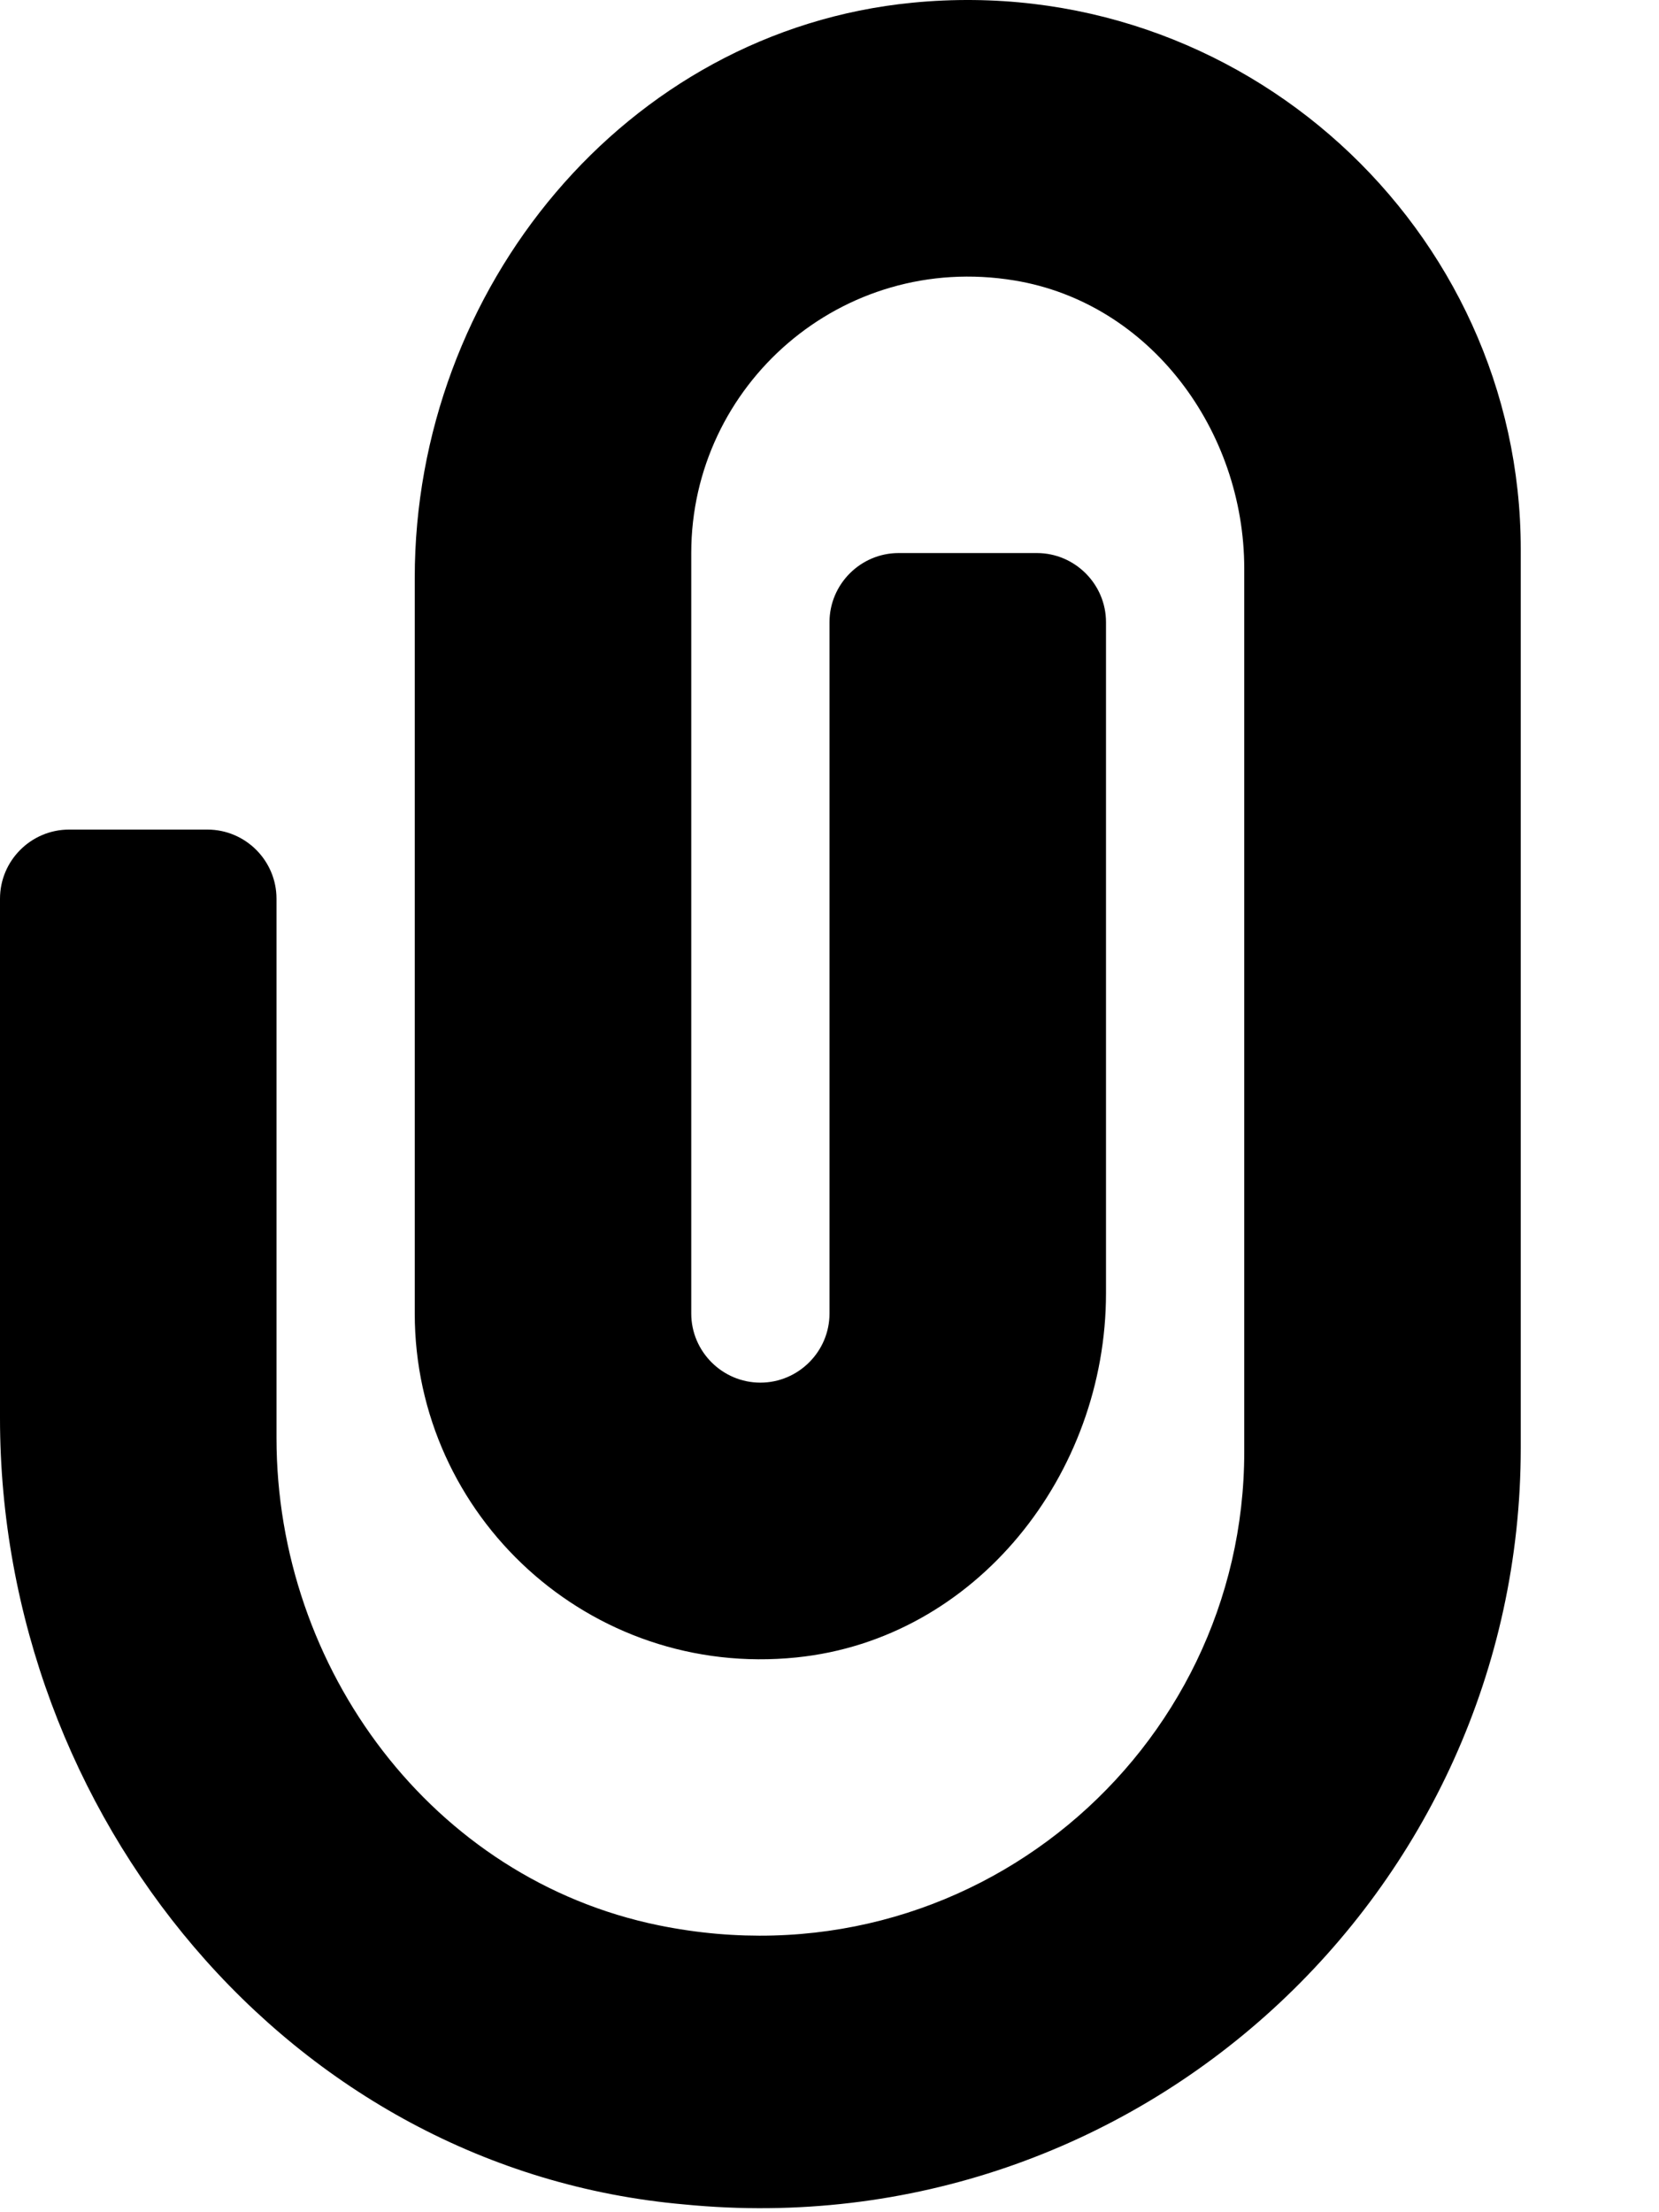 <svg xmlns="http://www.w3.org/2000/svg" viewBox="0 0 384 512"><!--! Font Awesome Pro 6.0.0-alpha3 by @fontawesome - https://fontawesome.com License - https://fontawesome.com/license (Commercial License) --><path d="M352 127.1v208c0 102.8-88.67 185.4-193.6 175.1C66.99 502.2 0 420 0 328.2V208C0 199.2 7.164 192 16 192h32C56.84 192 64 199.2 64 208v124.8c0 53.45 36.12 102.1 88.47 112.8C224.5 460.3 288 405.4 288 336V131.6c0-31.89-21.72-61.51-53.19-66.69C194.8 58.3 160 89.16 160 128v176C160 312.8 167.2 320 176 320S192 312.8 192 304v-160C192 135.2 199.2 128 208 128h32C248.8 128 256 135.2 256 144v155.3c0 41.84-30.01 80.05-71.64 84.3C136.5 388.5 96 350.9 96 304V133.7C96 66.89 144.7 7.113 211.2 .625C287.5-6.818 352 53.2 352 127.1z"/></svg>
